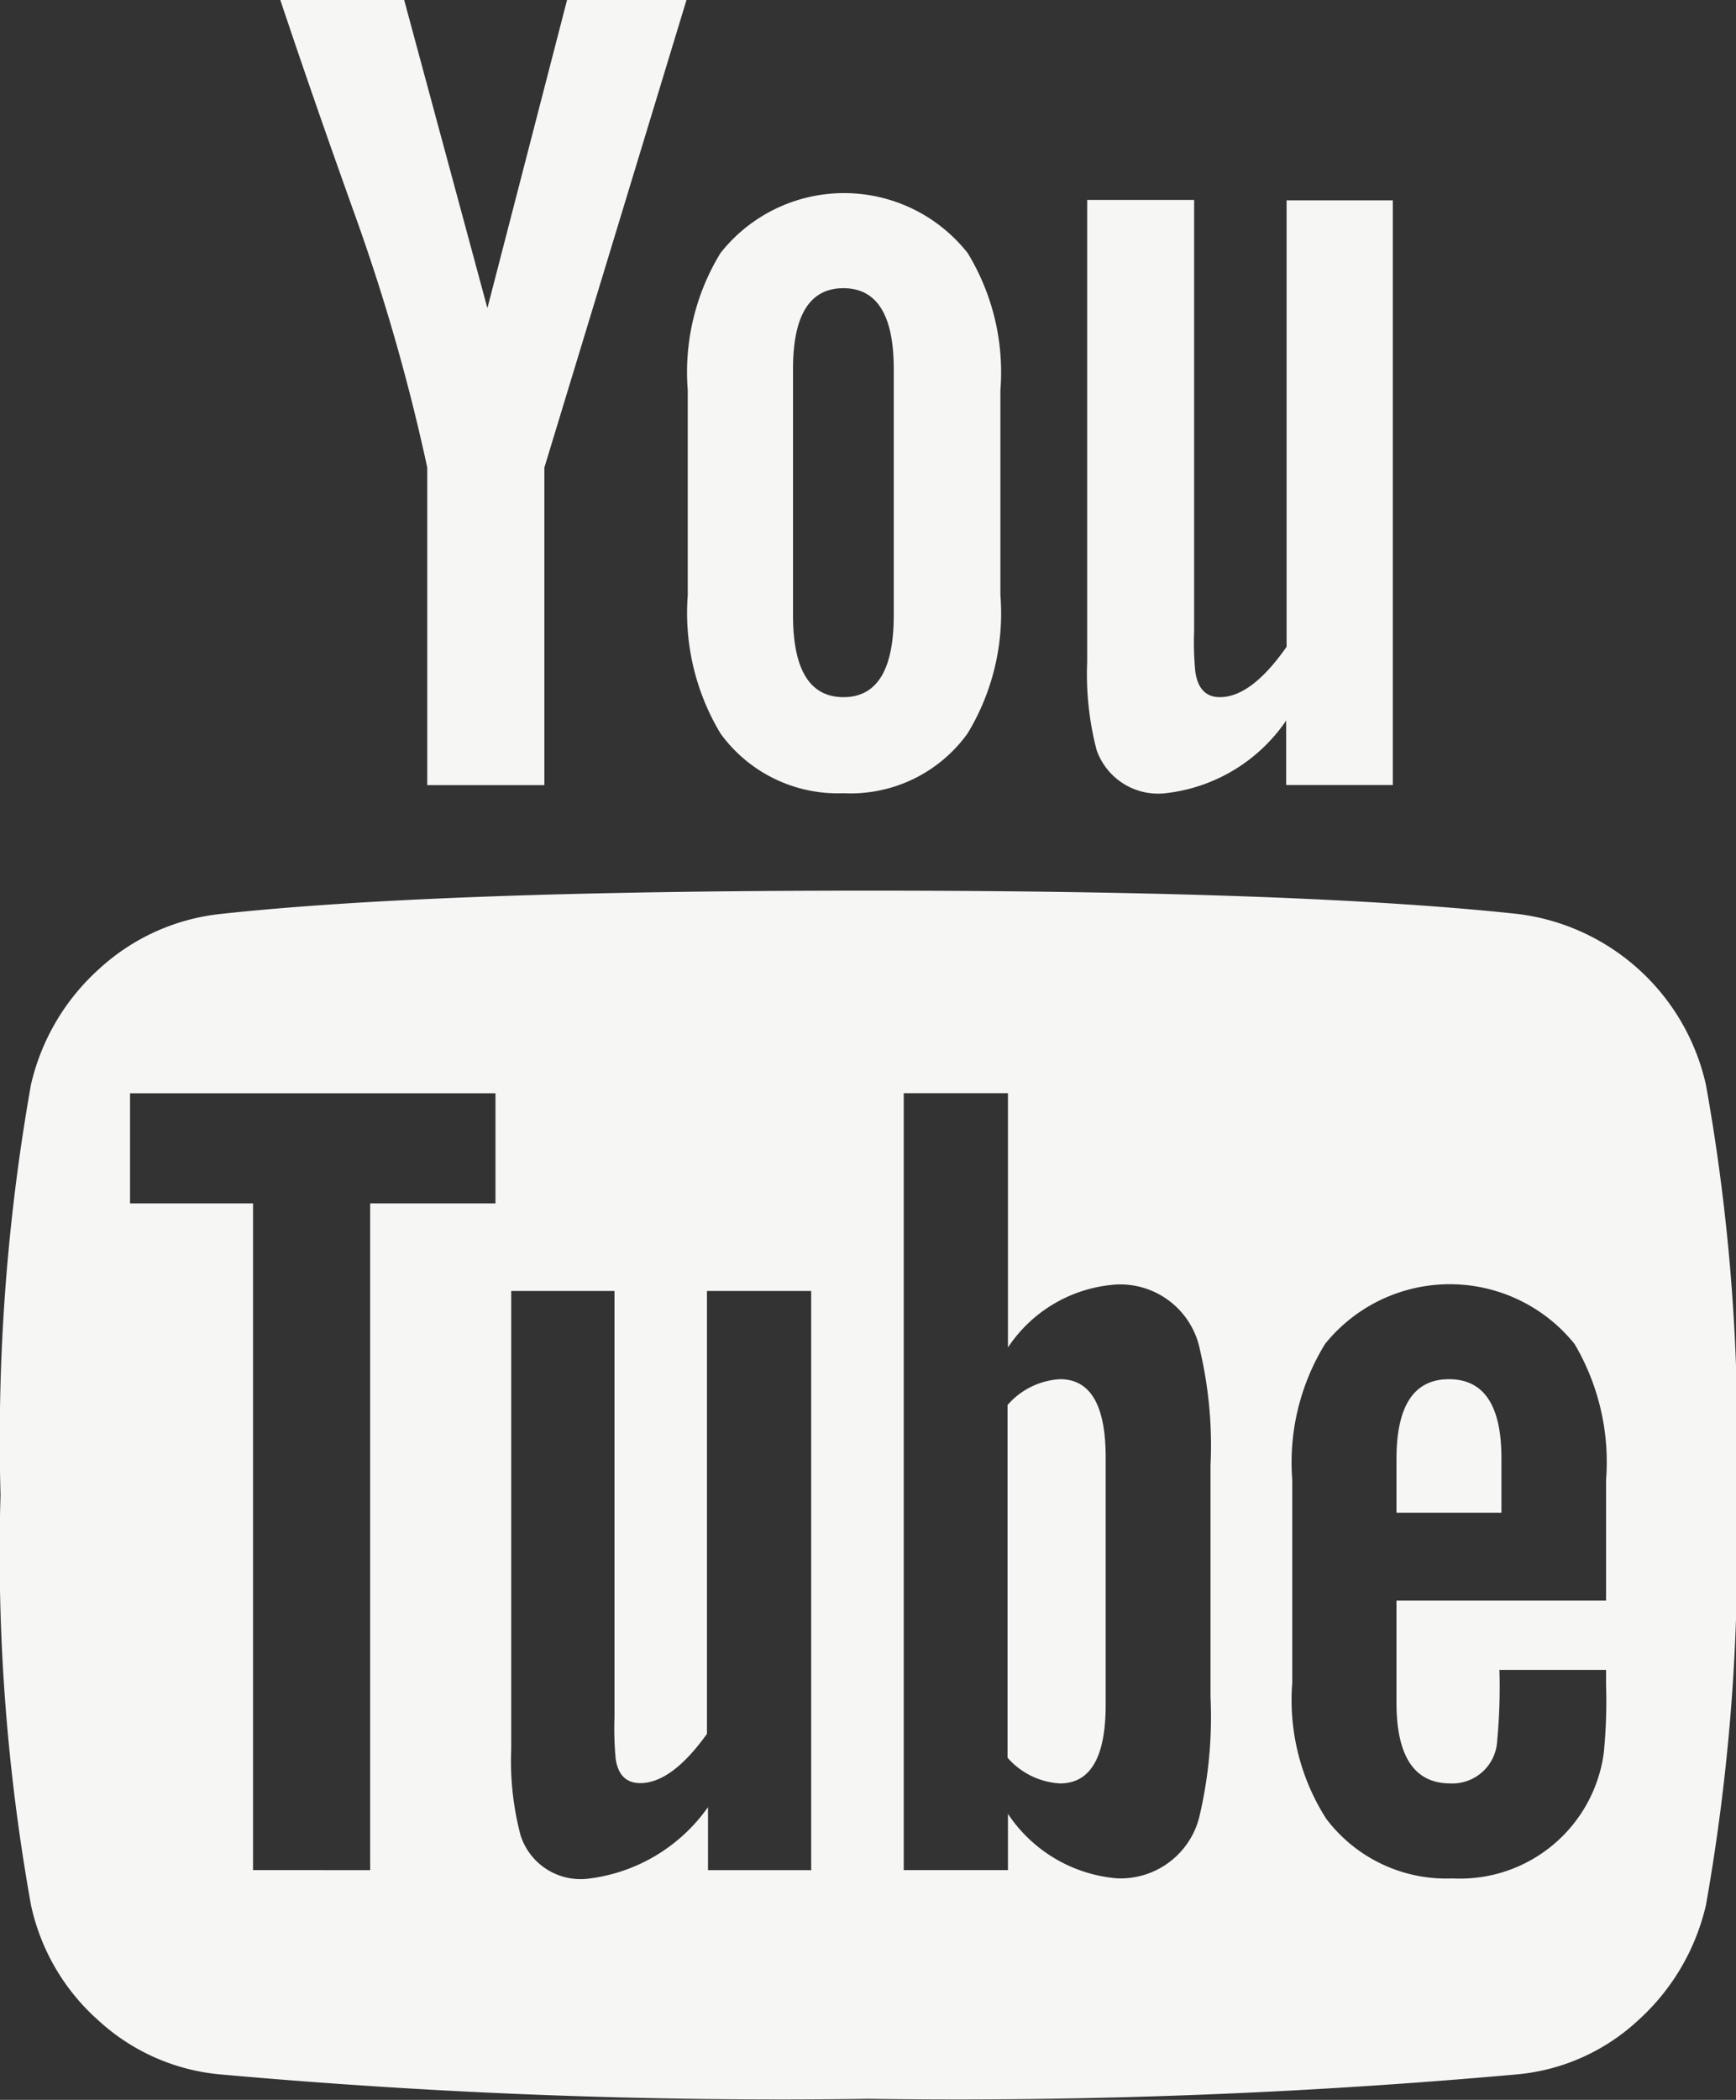 <svg xmlns="http://www.w3.org/2000/svg" width="16.541" height="20" viewBox="0 0 16.541 20">
  <rect x="0" y="0" width="16.541" height="20" fill="#333333" stroke="none"/>
  <g id="internet" transform="translate(-44.245)">
    <g id="Raggruppa_17" data-name="Raggruppa 17" transform="translate(44.245)">
      <path id="Tracciato_70" data-name="Tracciato 70" d="M60.5,218.839a2.1,2.1,0,0,0-1.786-1.629q-2.053-.223-6.194-.223t-6.183.223a2.025,2.025,0,0,0-1.15.525,2.12,2.12,0,0,0-.647,1.1,19.343,19.343,0,0,0-.29,3.906,18.944,18.944,0,0,0,.29,3.906,2.041,2.041,0,0,0,.642,1.1,1.978,1.978,0,0,0,1.144.513,59.68,59.68,0,0,0,6.194.234,59.67,59.67,0,0,0,6.194-.234,1.953,1.953,0,0,0,1.139-.513,2.118,2.118,0,0,0,.647-1.1,19.34,19.34,0,0,0,.29-3.906A18.953,18.953,0,0,0,60.5,218.839Zm-11.529,1.127H47.772v6.35H46.656v-6.35H45.484v-1.049h3.482v1.049Zm3.013,6.35h-.993v-.6a1.634,1.634,0,0,1-1.139.681.6.6,0,0,1-.647-.413,2.762,2.762,0,0,1-.089-.815V220.8H50.1v4.062a3.082,3.082,0,0,0,.011.391q.033.234.234.234.3,0,.636-.469V220.8h.993v5.513Zm3.795-1.652a4.123,4.123,0,0,1-.1,1.116.773.773,0,0,1-.792.614,1.386,1.386,0,0,1-1.038-.614v.536h-.993v-7.4h.993v2.422a1.345,1.345,0,0,1,1.038-.6.775.775,0,0,1,.792.625,3.987,3.987,0,0,1,.1,1.1Zm3.772-.915h-2v.971q0,.77.513.77a.427.427,0,0,0,.446-.4,5.564,5.564,0,0,0,.022-.681h1.016v.145a4.94,4.94,0,0,1-.022.647,1.382,1.382,0,0,1-1.44,1.194,1.433,1.433,0,0,1-1.205-.569,2.1,2.1,0,0,1-.323-1.295V222.6a2.155,2.155,0,0,1,.312-1.295,1.526,1.526,0,0,1,2.378,0,2.213,2.213,0,0,1,.3,1.295v1.15Z" transform="translate(-44.245 -208.504)" fill="#f6f6f5"/>
      <path id="Tracciato_71" data-name="Tracciato 71" d="M290.289,336.043a.717.717,0,0,0-.5.246v3.359a.716.716,0,0,0,.5.245q.435,0,.435-.748v-2.355Q290.725,336.043,290.289,336.043Z" transform="translate(-280.189 -322.907)" fill="#f6f6f5"/>
      <path id="Tracciato_72" data-name="Tracciato 72" d="M385.083,336.043q-.5,0-.5.759v.513h1V336.8Q385.585,336.043,385.083,336.043Z" transform="translate(-371.277 -322.907)" fill="#f6f6f5"/>
      <path id="Tracciato_73" data-name="Tracciato 73" d="M113.9,4.453V7.478h1.116V4.453L116.37,0h-1.138l-.759,2.935L113.68,0H112.5q.313.938.725,2.087A18.918,18.918,0,0,1,113.9,4.453Z" transform="translate(-109.829)" fill="#f6f6f5"/>
      <path id="Tracciato_74" data-name="Tracciato 74" d="M213.332,52.822a1.373,1.373,0,0,0,1.183-.569,2.2,2.2,0,0,0,.313-1.317V48.983a2.178,2.178,0,0,0-.312-1.306,1.5,1.5,0,0,0-2.355,0,2.177,2.177,0,0,0-.312,1.306v1.953a2.23,2.23,0,0,0,.312,1.317A1.38,1.38,0,0,0,213.332,52.822Zm-.48-4.04q0-.77.48-.77t.48.77v2.344q0,.782-.48.781t-.48-.781Z" transform="translate(-205.296 -45.267)" fill="#f6f6f5"/>
      <path id="Tracciato_75" data-name="Tracciato 75" d="M309.946,54.469a1.606,1.606,0,0,0,1.15-.692v.614h1.016V48.822H311.1v4.252q-.335.48-.636.48-.2,0-.234-.245a2.907,2.907,0,0,1-.011-.391v-4.1H309.2v4.4a2.869,2.869,0,0,0,.089.837A.62.62,0,0,0,309.946,54.469Z" transform="translate(-298.841 -46.914)" fill="#f6f6f5"/>
    </g>
  </g>
</svg>
